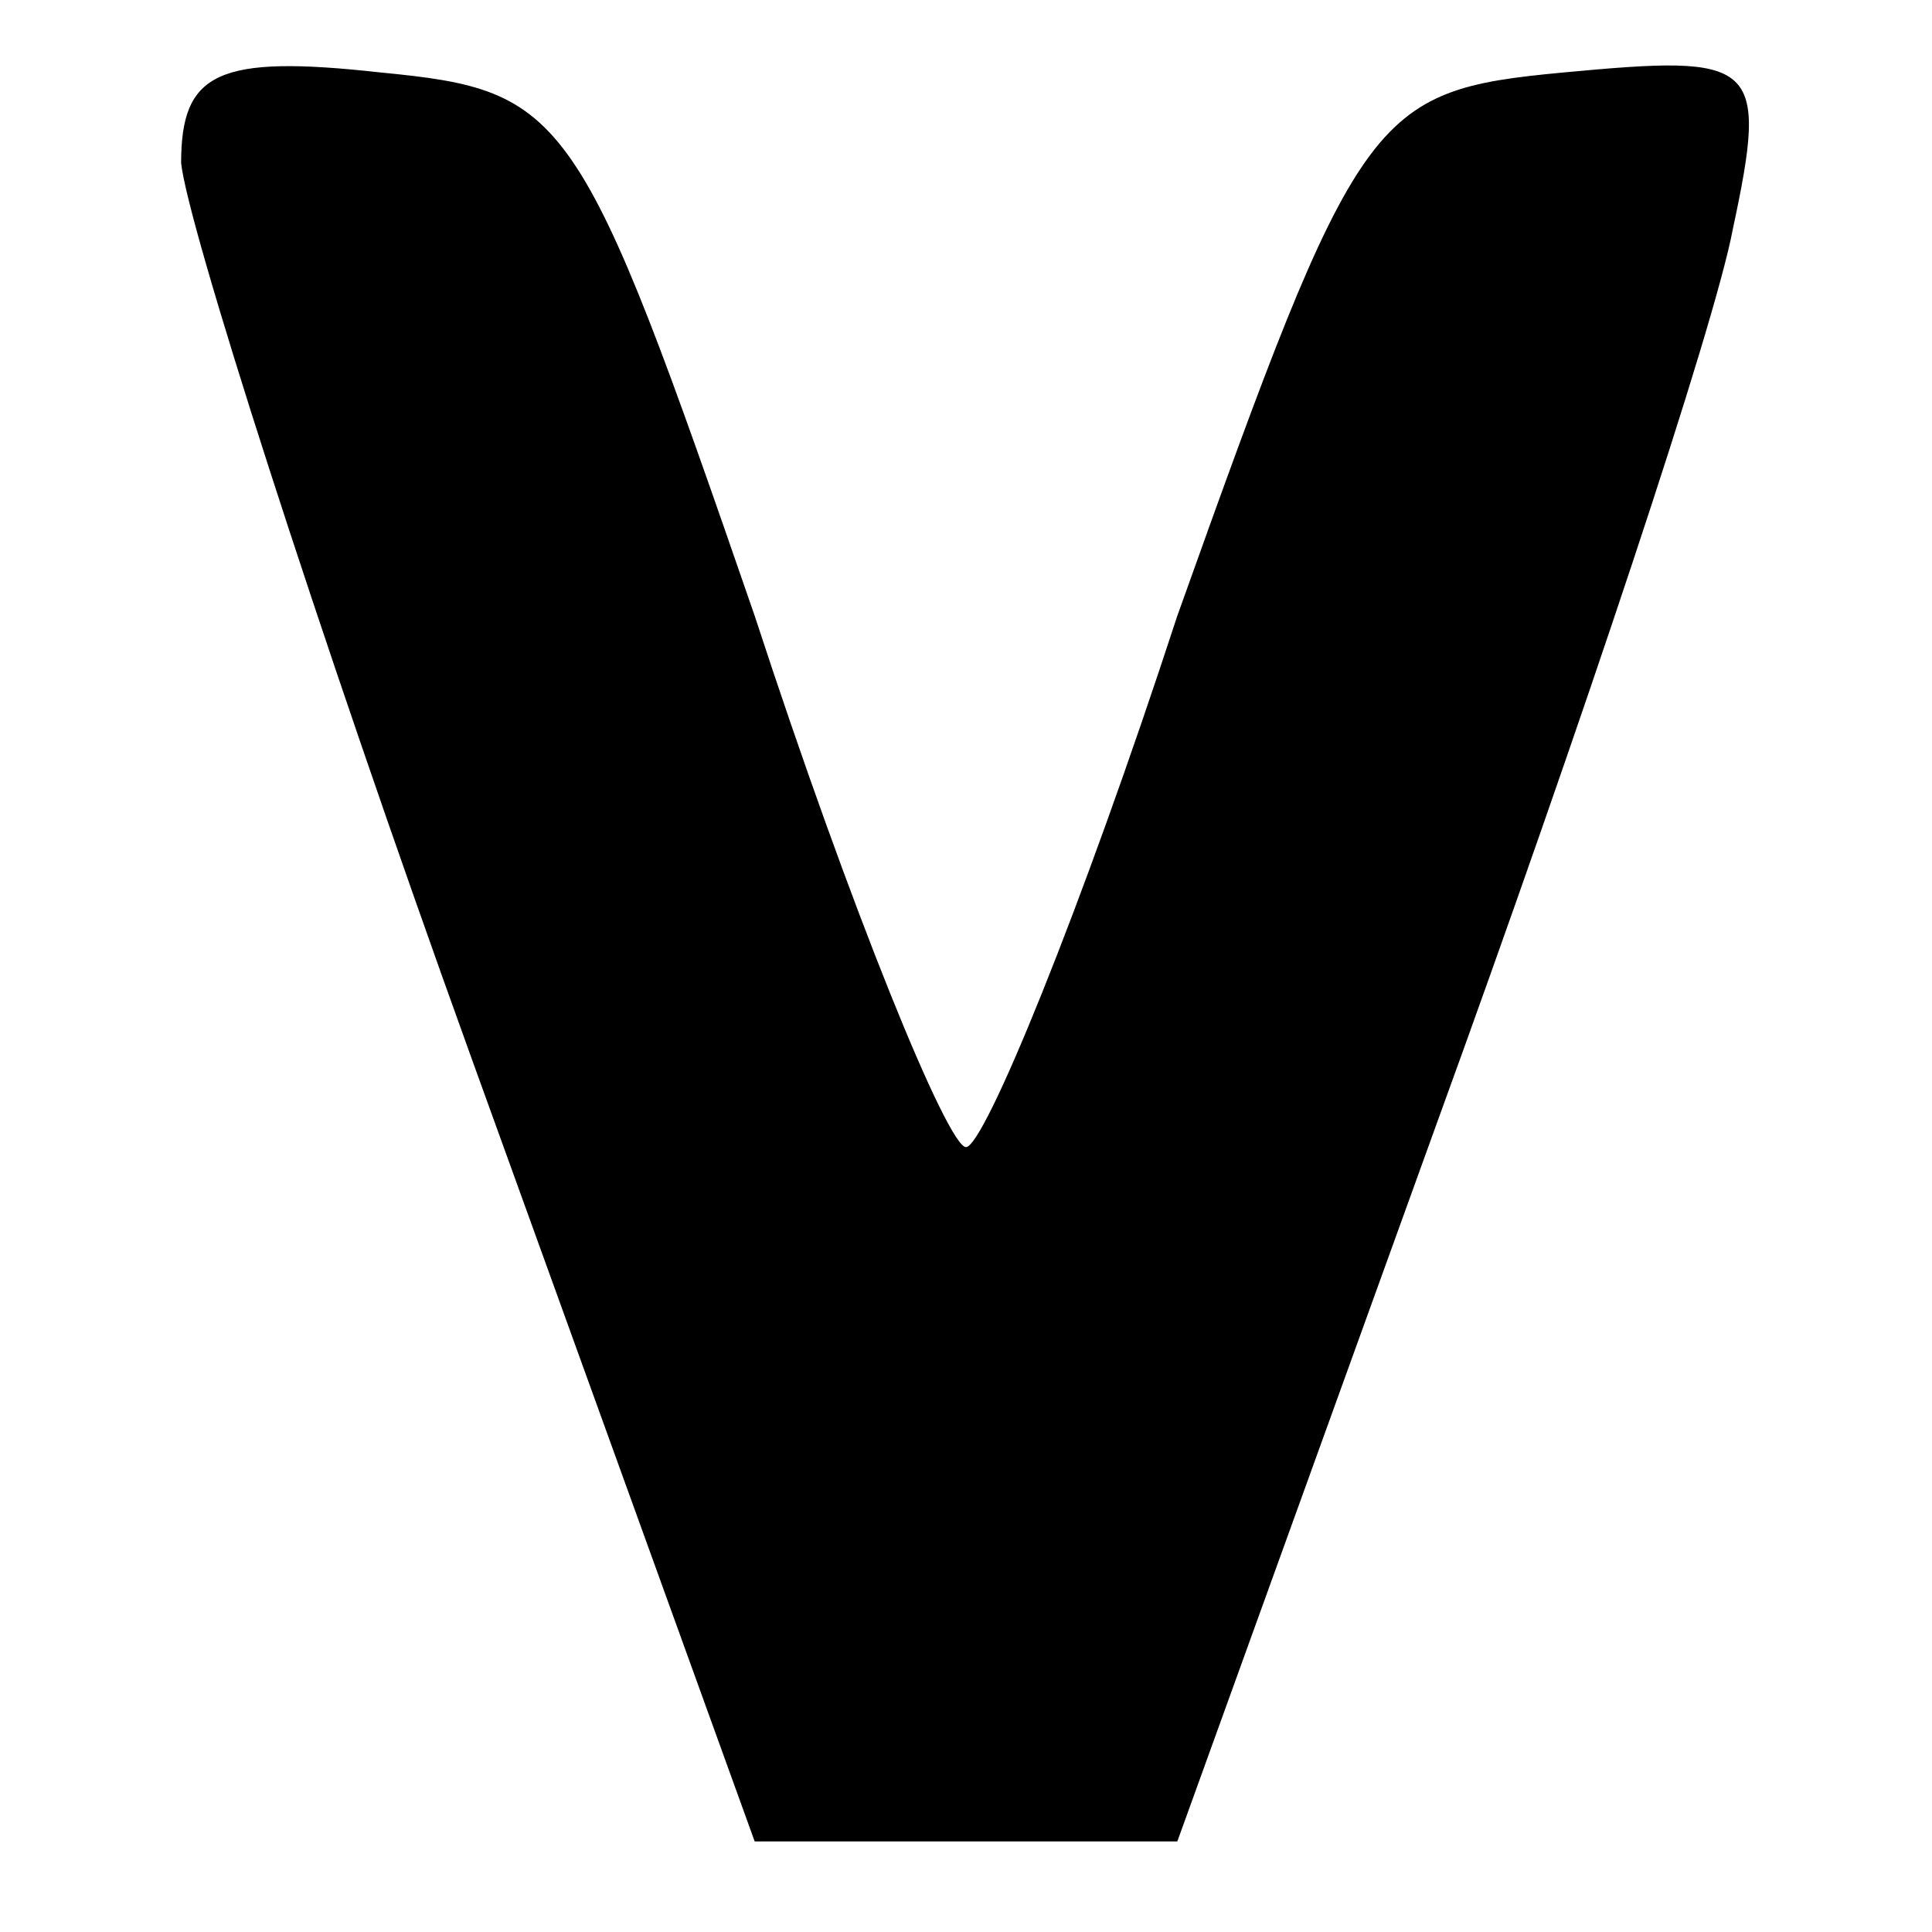<?xml version="1.0" encoding="UTF-8" standalone="no"?> <svg xmlns="http://www.w3.org/2000/svg" version="1.0" width="32pt" height="32pt" viewBox="0 0 32 32" preserveAspectRatio="xMidYMid meet"><g transform="translate(0,32) scale(0.1,-0.1)" fill="#000000" stroke="none"><path d="M30 293 c1 -10 22 -76 48 -148 l47 -130 35 0 35 0 43 119 c24 66 46 132 49 148 6 28 4 29 -28 26 -32 -3 -34 -6 -64 -90 -16 -49 -32 -88 -35 -88 -3 0 -19 39 -35 88 -29 84 -31 87 -62 90 -27 3 -33 0 -33 -15z"></path></g></svg> 